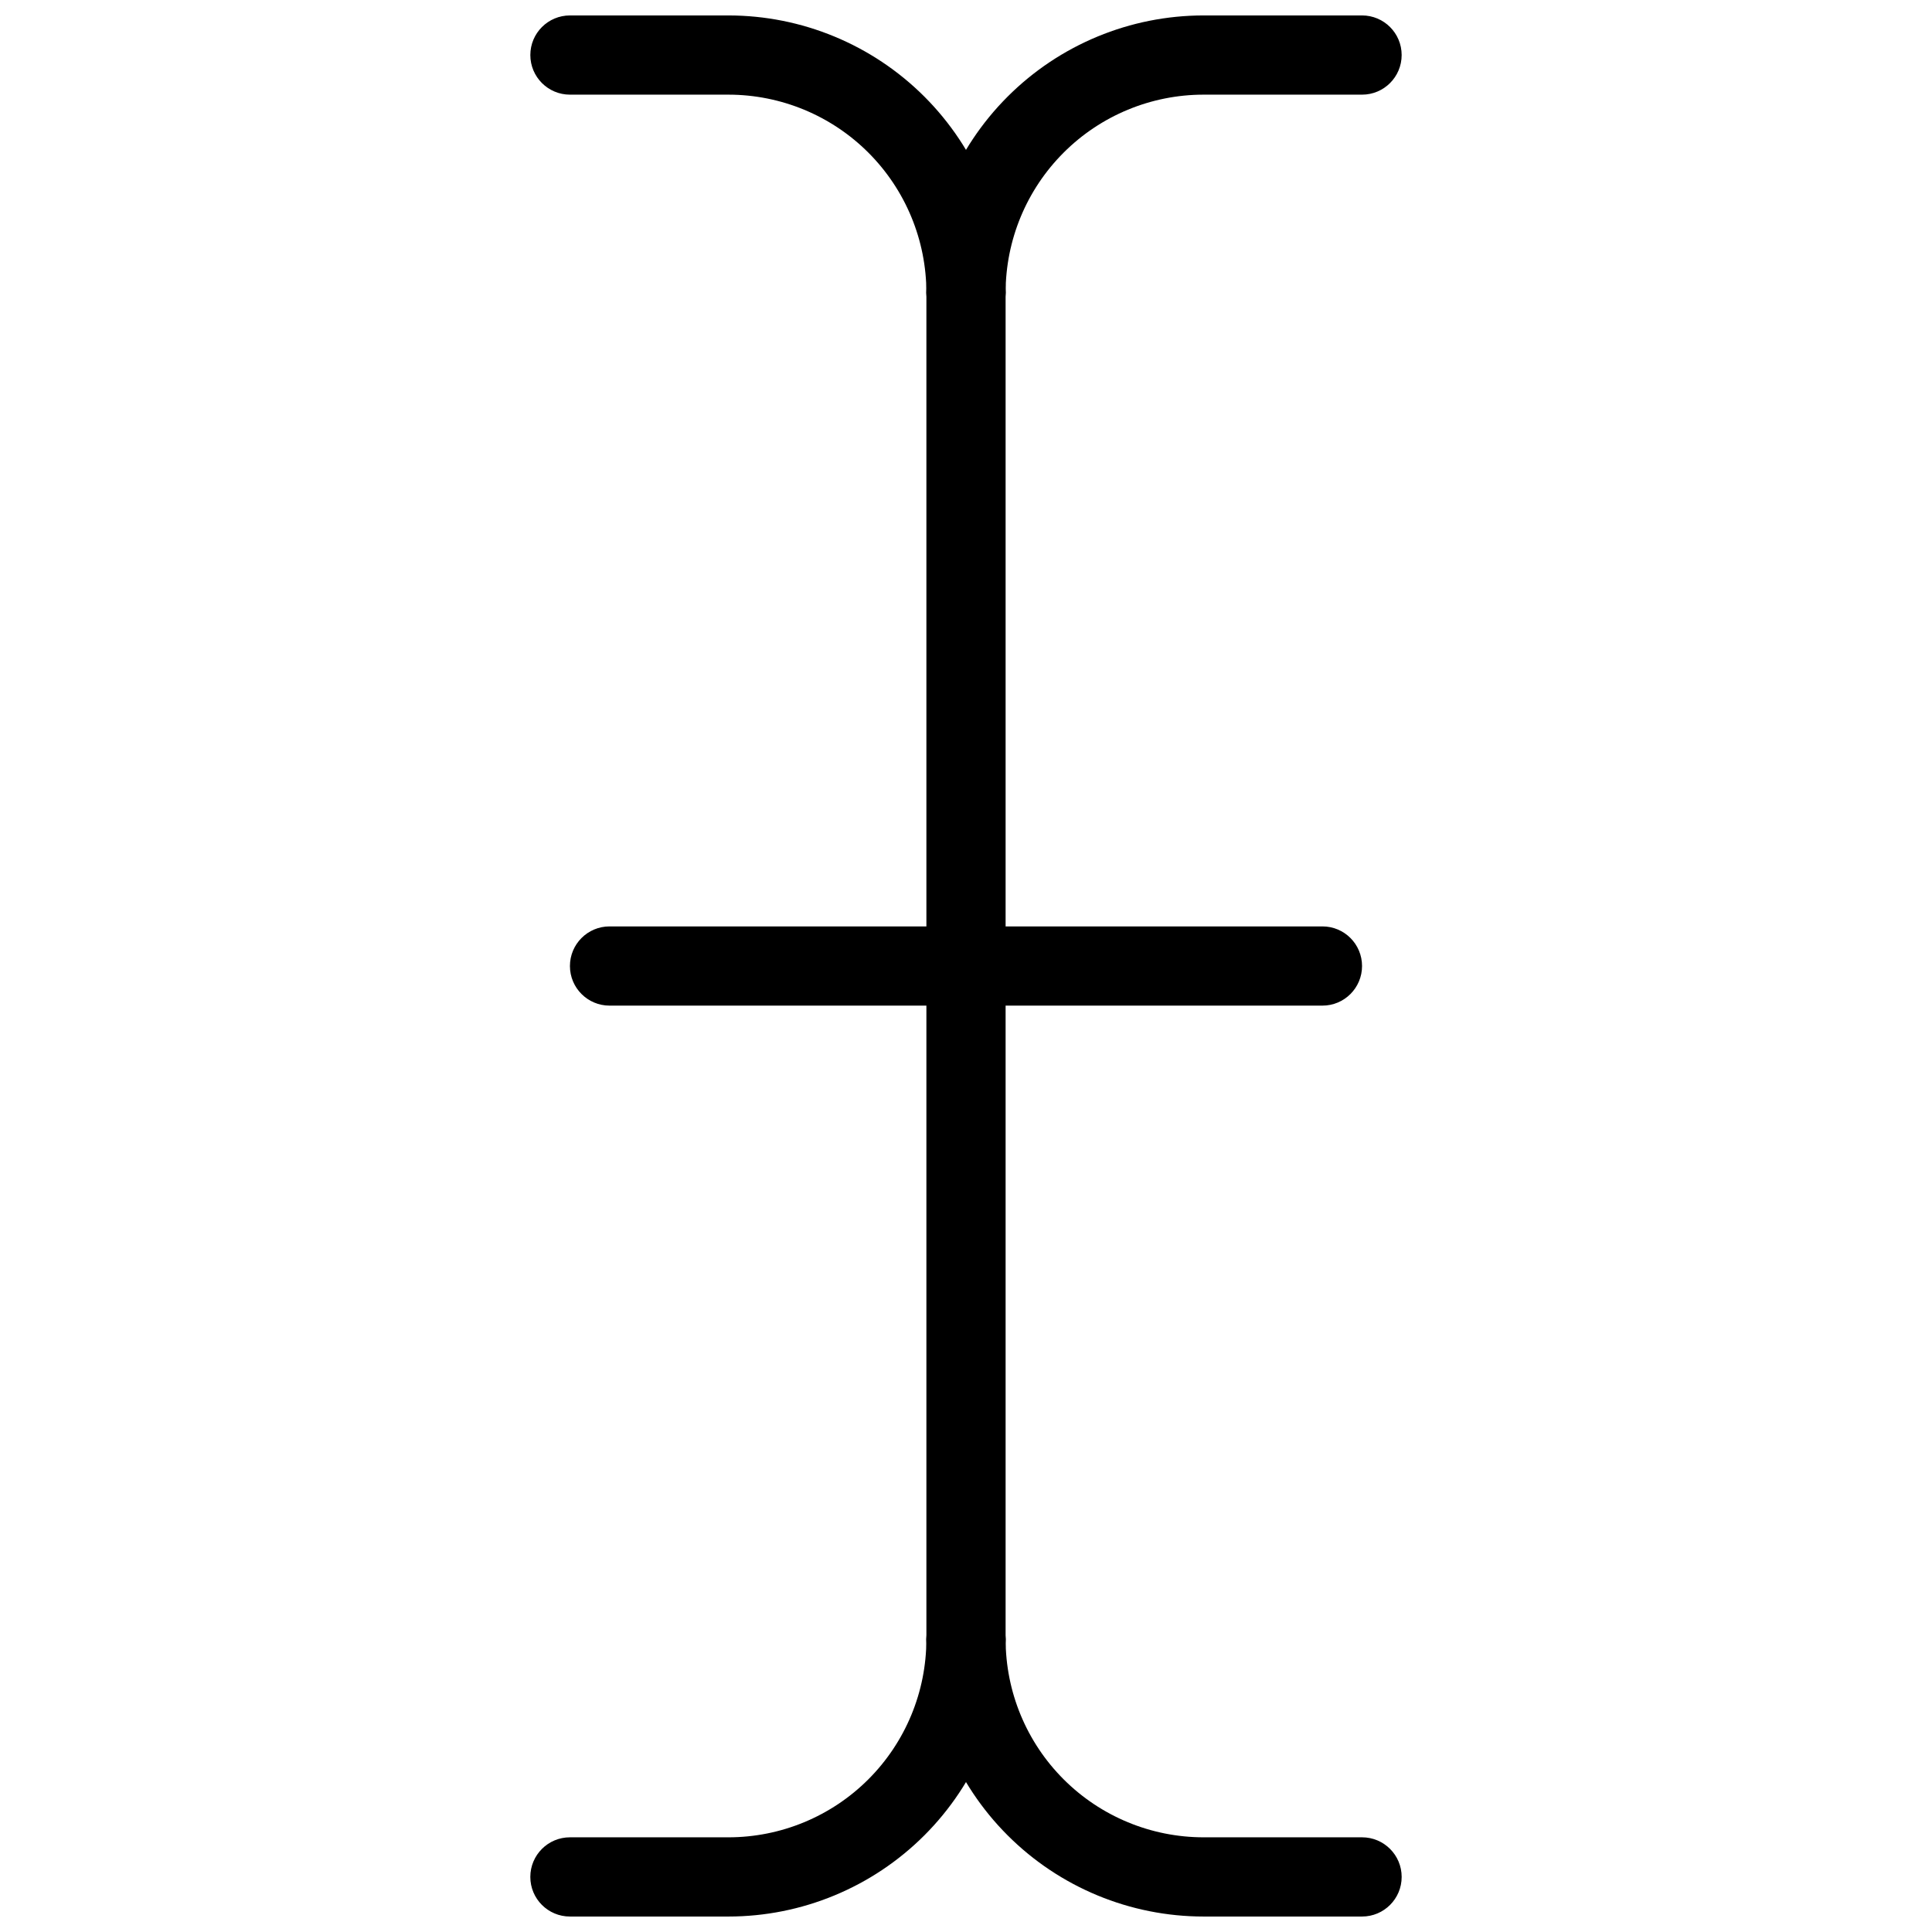 <?xml version="1.0" encoding="UTF-8"?>
<!-- Uploaded to: SVG Repo, www.svgrepo.com, Generator: SVG Repo Mixer Tools -->
<svg width="800px" height="800px" version="1.1" viewBox="144 144 512 512" xmlns="http://www.w3.org/2000/svg">
 <defs>
  <clipPath id="d">
   <path d="m284 148.09h127v84.906h-127z"/>
  </clipPath>
  <clipPath id="c">
   <path d="m389 148.09h127v84.906h-127z"/>
  </clipPath>
  <clipPath id="b">
   <path d="m284 567h127v84.902h-127z"/>
  </clipPath>
  <clipPath id="a">
   <path d="m389 567h127v84.902h-127z"/>
  </clipPath>
 </defs>
 <g clip-path="url(#d)">
  <path d="m400 232.06c-5.797 0-10.496-4.699-10.496-10.496 0-13.918-5.531-27.266-15.371-37.109-9.844-9.844-23.191-15.371-37.109-15.371h-41.984c-5.797 0-10.496-4.699-10.496-10.496s4.699-10.496 10.496-10.496h41.984c19.484 0 38.172 7.742 51.953 21.52 13.777 13.777 21.52 32.465 21.52 51.953 0 2.785-1.105 5.453-3.074 7.422s-4.641 3.074-7.422 3.074z"/>
 </g>
 <g clip-path="url(#c)">
  <path d="m400 232.06c-5.797 0-10.496-4.699-10.496-10.496 0-19.488 7.738-38.176 21.52-51.953 13.777-13.777 32.465-21.52 51.953-21.52h41.984-0.004c5.797 0 10.496 4.699 10.496 10.496s-4.699 10.496-10.496 10.496h-41.98c-13.922 0-27.27 5.527-37.109 15.371-9.844 9.844-15.371 23.191-15.371 37.109 0 2.785-1.105 5.453-3.074 7.422s-4.641 3.074-7.422 3.074z"/>
 </g>
 <g clip-path="url(#b)">
  <path d="m337.02 651.9h-41.984c-5.797 0-10.496-4.699-10.496-10.496s4.699-10.496 10.496-10.496h41.984c13.918 0 27.266-5.527 37.109-15.371 9.84-9.84 15.371-23.188 15.371-37.109 0-5.797 4.699-10.496 10.496-10.496s10.496 4.699 10.496 10.496c0 19.488-7.742 38.176-21.52 51.953-13.781 13.781-32.469 21.52-51.953 21.52z"/>
 </g>
 <g clip-path="url(#a)">
  <path d="m504.96 651.9h-41.98c-19.488 0-38.176-7.738-51.953-21.52-13.781-13.777-21.52-32.465-21.52-51.953 0-5.797 4.699-10.496 10.496-10.496s10.496 4.699 10.496 10.496c0 13.922 5.527 27.27 15.371 37.109 9.84 9.844 23.188 15.371 37.109 15.371h41.984-0.004c5.797 0 10.496 4.699 10.496 10.496s-4.699 10.496-10.496 10.496z"/>
 </g>
 <path d="m400 588.93c-5.797 0-10.496-4.699-10.496-10.496v-356.86c0-5.797 4.699-10.496 10.496-10.496s10.496 4.699 10.496 10.496v356.86c0 2.785-1.105 5.453-3.074 7.422s-4.641 3.074-7.422 3.074z"/>
 <path d="m494.46 410.5h-188.93 0.004c-5.797 0-10.496-4.699-10.496-10.496s4.699-10.496 10.496-10.496h188.93-0.004c5.797 0 10.496 4.699 10.496 10.496s-4.699 10.496-10.496 10.496z"/>
</svg>